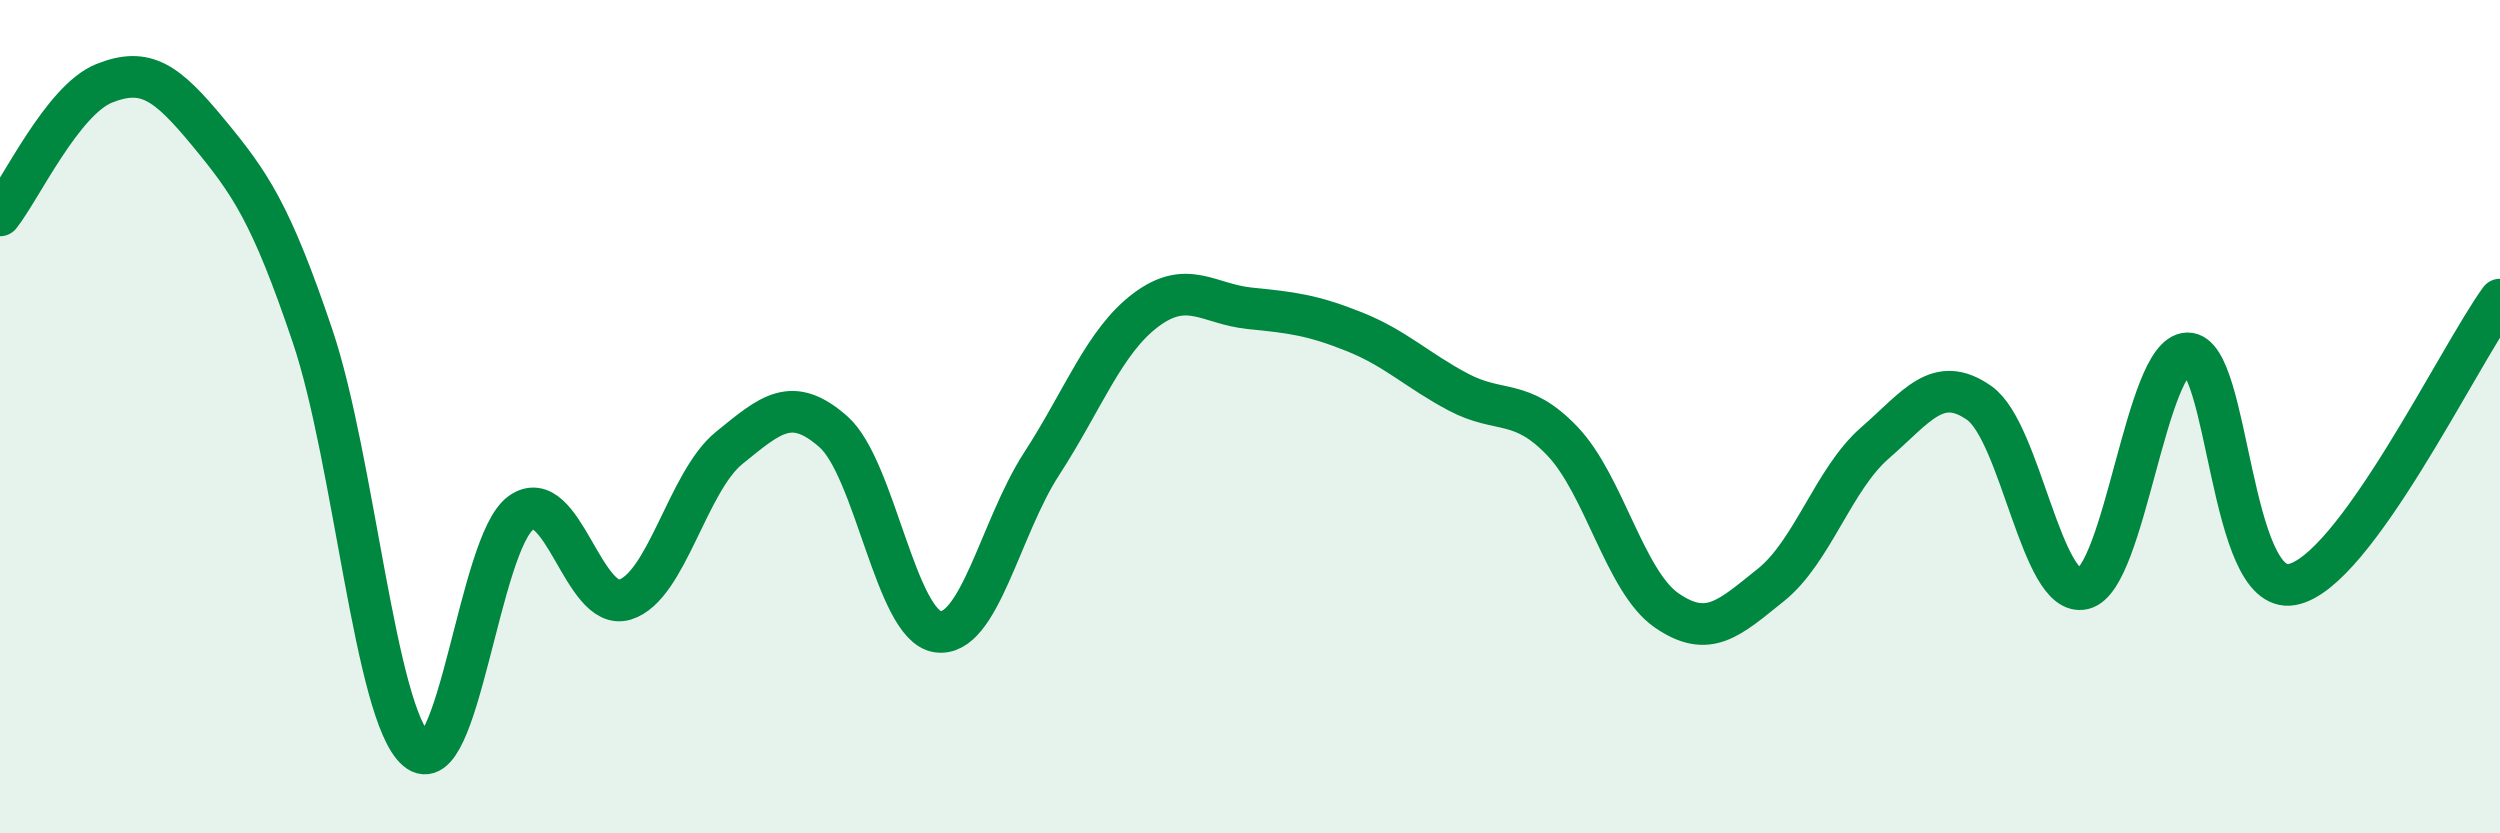 
    <svg width="60" height="20" viewBox="0 0 60 20" xmlns="http://www.w3.org/2000/svg">
      <path
        d="M 0,5.17 C 0.5,4.54 1.5,2.4 2.5,2 C 3.5,1.6 4,1.97 5,3.18 C 6,4.39 6.5,5.1 7.5,8.06 C 8.5,11.02 9,17.15 10,18 C 11,18.85 11.5,13.03 12.5,12.31 C 13.5,11.59 14,14.7 15,14.39 C 16,14.08 16.5,11.56 17.5,10.75 C 18.5,9.94 19,9.48 20,10.36 C 21,11.24 21.5,15.01 22.5,15.16 C 23.5,15.31 24,12.67 25,11.13 C 26,9.59 26.5,8.19 27.5,7.44 C 28.5,6.69 29,7.3 30,7.4 C 31,7.5 31.5,7.56 32.5,7.96 C 33.5,8.36 34,8.88 35,9.41 C 36,9.94 36.5,9.54 37.5,10.59 C 38.5,11.64 39,13.96 40,14.65 C 41,15.34 41.5,14.84 42.5,14.04 C 43.5,13.24 44,11.5 45,10.63 C 46,9.76 46.5,8.97 47.5,9.67 C 48.5,10.37 49,14.37 50,14.13 C 51,13.89 51.5,8.5 52.5,8.48 C 53.5,8.46 53.5,14.29 55,14.03 C 56.5,13.77 59,8.56 60,7.19L60 20L0 20Z"
        fill="#008740"
        opacity="0.1"
        stroke-linecap="round"
        stroke-linejoin="round"
      />
      <path
        d="M 0,5.17 C 0.5,4.54 1.5,2.4 2.5,2 C 3.5,1.6 4,1.97 5,3.18 C 6,4.39 6.5,5.1 7.5,8.06 C 8.5,11.02 9,17.15 10,18 C 11,18.85 11.5,13.03 12.5,12.31 C 13.5,11.59 14,14.7 15,14.39 C 16,14.08 16.5,11.56 17.5,10.75 C 18.5,9.94 19,9.48 20,10.36 C 21,11.24 21.5,15.01 22.5,15.16 C 23.5,15.31 24,12.67 25,11.13 C 26,9.59 26.5,8.19 27.5,7.44 C 28.5,6.69 29,7.3 30,7.4 C 31,7.5 31.5,7.56 32.5,7.96 C 33.5,8.36 34,8.88 35,9.41 C 36,9.94 36.5,9.54 37.5,10.59 C 38.5,11.64 39,13.96 40,14.65 C 41,15.34 41.5,14.84 42.5,14.04 C 43.5,13.24 44,11.5 45,10.63 C 46,9.76 46.5,8.97 47.5,9.67 C 48.5,10.37 49,14.37 50,14.13 C 51,13.89 51.5,8.5 52.5,8.48 C 53.5,8.46 53.5,14.29 55,14.03 C 56.5,13.77 59,8.56 60,7.19"
        stroke="#008740"
        stroke-width="1"
        fill="none"
        stroke-linecap="round"
        stroke-linejoin="round"
      />
    </svg>
  
